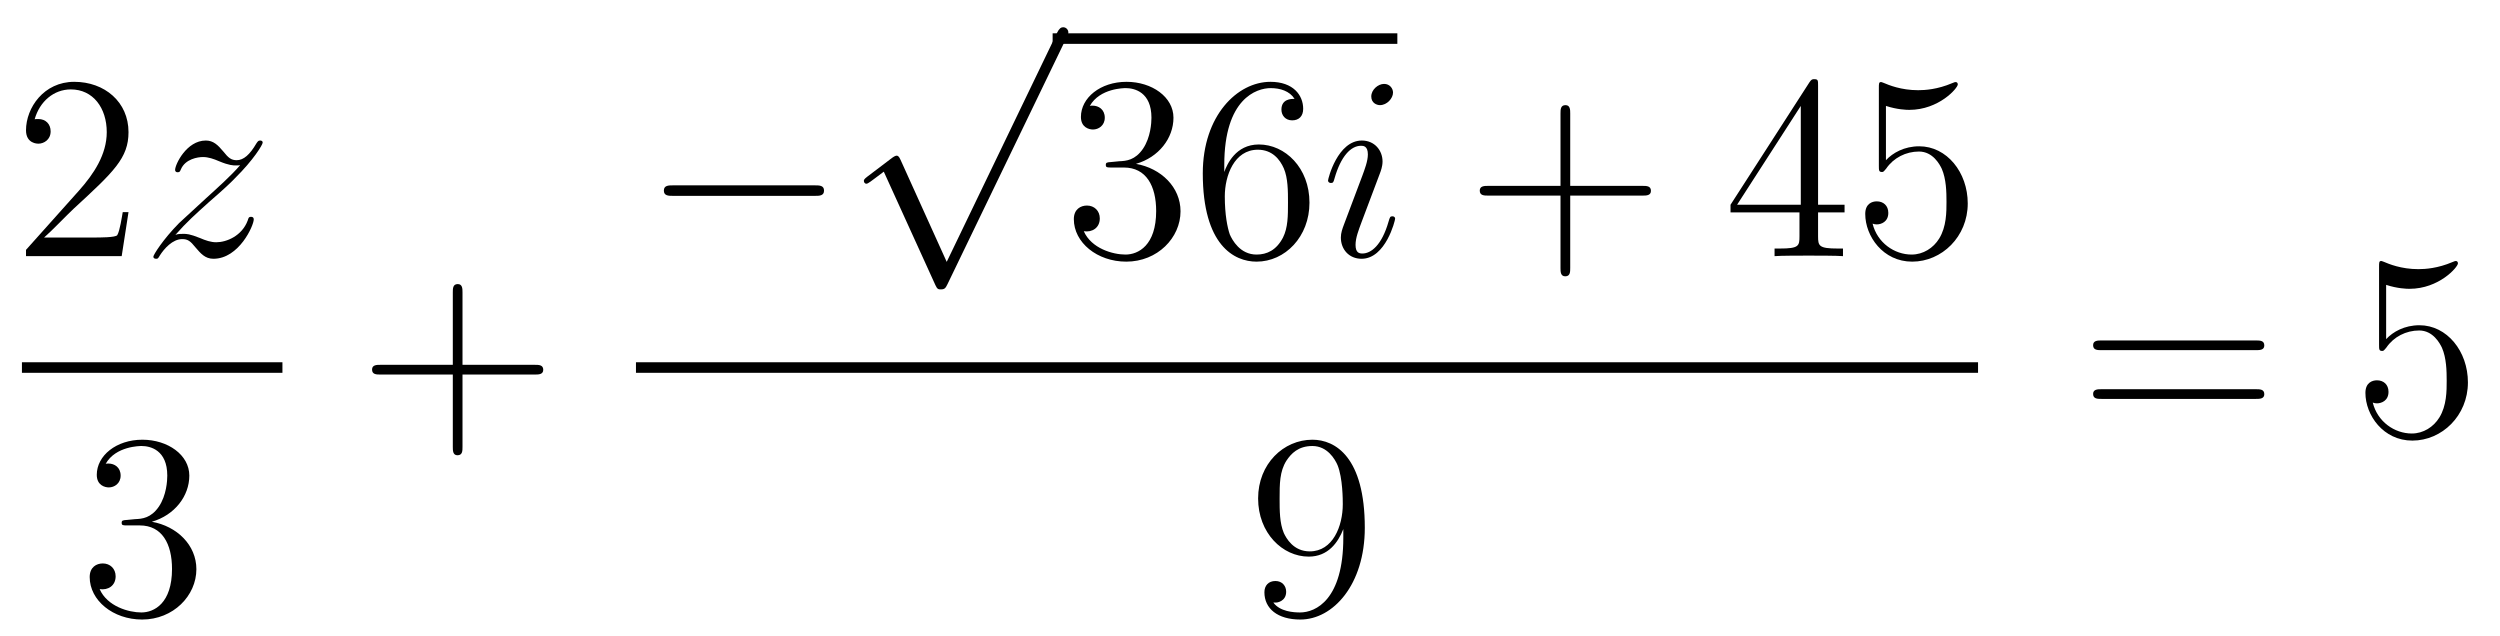 <?xml version='1.0'?>
<!-- This file was generated by dvisvgm 1.14.1 -->
<svg height='29pt' version='1.1' viewBox='0 -29 114 29' width='114pt' xmlns='http://www.w3.org/2000/svg' xmlns:xlink='http://www.w3.org/1999/xlink'>
<g id='page1'>
<g transform='matrix(1 0 0 1 -129 638)'>
<path d='M134.86 -657.328H134.597C134.561 -657.125 134.465 -656.467 134.346 -656.276C134.262 -656.169 133.581 -656.169 133.222 -656.169H131.011C131.333 -656.444 132.063 -657.209 132.373 -657.496C134.19 -659.169 134.86 -659.791 134.86 -660.974C134.86 -662.349 133.772 -663.269 132.385 -663.269C130.999 -663.269 130.186 -662.086 130.186 -661.058C130.186 -660.448 130.712 -660.448 130.748 -660.448C130.999 -660.448 131.309 -660.627 131.309 -661.01C131.309 -661.345 131.082 -661.572 130.748 -661.572C130.64 -661.572 130.616 -661.572 130.58 -661.56C130.808 -662.373 131.453 -662.923 132.23 -662.923C133.246 -662.923 133.868 -662.074 133.868 -660.974C133.868 -659.958 133.282 -659.073 132.601 -658.308L130.186 -655.607V-655.32H134.549L134.86 -657.328Z' fill-rule='evenodd'/>
<path d='M136.997 -656.288C137.511 -656.874 137.93 -657.245 138.527 -657.783C139.245 -658.404 139.555 -658.703 139.723 -658.882C140.559 -659.707 140.978 -660.401 140.978 -660.496C140.978 -660.592 140.882 -660.592 140.858 -660.592C140.775 -660.592 140.751 -660.544 140.691 -660.46C140.392 -659.946 140.105 -659.695 139.794 -659.695C139.543 -659.695 139.412 -659.803 139.185 -660.09C138.934 -660.388 138.73 -660.592 138.384 -660.592C137.511 -660.592 136.985 -659.504 136.985 -659.253C136.985 -659.217 136.997 -659.145 137.105 -659.145C137.2 -659.145 137.212 -659.193 137.248 -659.277C137.451 -659.755 138.025 -659.839 138.252 -659.839C138.503 -659.839 138.742 -659.755 138.993 -659.647C139.448 -659.456 139.639 -659.456 139.759 -659.456C139.842 -659.456 139.89 -659.456 139.95 -659.468C139.555 -659.002 138.91 -658.428 138.372 -657.938L137.165 -656.826C136.435 -656.085 135.993 -655.38 135.993 -655.296C135.993 -655.224 136.053 -655.2 136.125 -655.2C136.196 -655.2 136.208 -655.212 136.292 -655.356C136.483 -655.655 136.866 -656.097 137.308 -656.097C137.559 -656.097 137.679 -656.013 137.918 -655.714C138.144 -655.452 138.348 -655.2 138.73 -655.2C139.902 -655.2 140.571 -656.719 140.571 -656.993C140.571 -657.041 140.559 -657.113 140.44 -657.113C140.344 -657.113 140.332 -657.065 140.296 -656.946C140.033 -656.24 139.328 -655.953 138.862 -655.953C138.611 -655.953 138.372 -656.037 138.121 -656.145C137.643 -656.336 137.511 -656.336 137.356 -656.336C137.236 -656.336 137.105 -656.336 136.997 -656.288Z' fill-rule='evenodd'/>
<path d='M130 -650H141.879V-650.481H130'/>
<path d='M134.8 -643.292C134.596 -643.28 134.548 -643.267 134.548 -643.16C134.548 -643.041 134.608 -643.041 134.823 -643.041H135.373C136.389 -643.041 136.844 -642.204 136.844 -641.056C136.844 -639.49 136.031 -639.072 135.445 -639.072C134.871 -639.072 133.891 -639.347 133.544 -640.136C133.927 -640.076 134.273 -640.291 134.273 -640.721C134.273 -641.068 134.022 -641.307 133.688 -641.307C133.401 -641.307 133.09 -641.14 133.09 -640.686C133.09 -639.622 134.154 -638.749 135.481 -638.749C136.903 -638.749 137.955 -639.837 137.955 -641.044C137.955 -642.144 137.071 -643.005 135.923 -643.208C136.963 -643.507 137.633 -644.379 137.633 -645.312C137.633 -646.256 136.653 -646.949 135.493 -646.949C134.298 -646.949 133.413 -646.22 133.413 -645.348C133.413 -644.869 133.783 -644.774 133.963 -644.774C134.214 -644.774 134.501 -644.953 134.501 -645.312C134.501 -645.694 134.214 -645.862 133.951 -645.862C133.879 -645.862 133.855 -645.862 133.819 -645.85C134.273 -646.662 135.397 -646.662 135.457 -646.662C135.852 -646.662 136.628 -646.483 136.628 -645.312C136.628 -645.085 136.593 -644.415 136.246 -643.901C135.888 -643.375 135.481 -643.339 135.158 -643.327L134.8 -643.292Z' fill-rule='evenodd'/>
<path d='M150.09 -649.921H153.389C153.556 -649.921 153.772 -649.921 153.772 -650.137C153.772 -650.364 153.568 -650.364 153.389 -650.364H150.09V-653.663C150.09 -653.83 150.09 -654.046 149.874 -654.046C149.648 -654.046 149.648 -653.842 149.648 -653.663V-650.364H146.348C146.181 -650.364 145.966 -650.364 145.966 -650.148C145.966 -649.921 146.169 -649.921 146.348 -649.921H149.648V-646.622C149.648 -646.455 149.648 -646.24 149.862 -646.24C150.09 -646.24 150.09 -646.443 150.09 -646.622V-649.921Z' fill-rule='evenodd'/>
<path d='M166.158 -658.069C166.361 -658.069 166.576 -658.069 166.576 -658.308C166.576 -658.548 166.361 -658.548 166.158 -658.548H159.691C159.488 -658.548 159.272 -658.548 159.272 -658.308C159.272 -658.069 159.488 -658.069 159.691 -658.069H166.158Z' fill-rule='evenodd'/>
<path d='M172.17 -655.059L170.066 -659.709C169.983 -659.901 169.923 -659.901 169.887 -659.901C169.875 -659.901 169.815 -659.901 169.684 -659.805L168.548 -658.944C168.393 -658.825 168.393 -658.789 168.393 -658.753C168.393 -658.693 168.428 -658.622 168.512 -658.622C168.584 -658.622 168.787 -658.789 168.919 -658.885C168.99 -658.944 169.17 -659.076 169.301 -659.172L171.656 -653.995C171.74 -653.804 171.8 -653.804 171.907 -653.804C172.087 -653.804 172.122 -653.876 172.206 -654.043L177.633 -665.28C177.717 -665.448 177.717 -665.495 177.717 -665.519C177.717 -665.639 177.621 -665.758 177.478 -665.758C177.382 -665.758 177.298 -665.698 177.203 -665.507L172.17 -655.059Z' fill-rule='evenodd'/>
<path d='M177 -665H192.719V-665.481H177'/>
<path d='M179.677 -659.612C179.473 -659.6 179.425 -659.587 179.425 -659.48C179.425 -659.361 179.485 -659.361 179.7 -659.361H180.25C181.266 -659.361 181.721 -658.524 181.721 -657.376C181.721 -655.81 180.908 -655.392 180.322 -655.392C179.748 -655.392 178.768 -655.667 178.421 -656.456C178.804 -656.396 179.151 -656.611 179.151 -657.041C179.151 -657.388 178.899 -657.627 178.565 -657.627C178.278 -657.627 177.967 -657.46 177.967 -657.006C177.967 -655.942 179.031 -655.069 180.358 -655.069C181.78 -655.069 182.832 -656.157 182.832 -657.364C182.832 -658.464 181.948 -659.325 180.8 -659.528C181.84 -659.827 182.51 -660.699 182.51 -661.632C182.51 -662.576 181.53 -663.269 180.37 -663.269C179.175 -663.269 178.29 -662.54 178.29 -661.668C178.29 -661.189 178.66 -661.094 178.84 -661.094C179.091 -661.094 179.378 -661.273 179.378 -661.632C179.378 -662.014 179.091 -662.182 178.828 -662.182C178.756 -662.182 178.732 -662.182 178.696 -662.17C179.151 -662.982 180.274 -662.982 180.334 -662.982C180.729 -662.982 181.506 -662.803 181.506 -661.632C181.506 -661.405 181.47 -660.735 181.123 -660.221C180.765 -659.695 180.358 -659.659 180.035 -659.647L179.677 -659.612ZM184.827 -659.48C184.827 -662.504 186.298 -662.982 186.943 -662.982C187.374 -662.982 187.804 -662.851 188.031 -662.493C187.888 -662.493 187.433 -662.493 187.433 -662.002C187.433 -661.739 187.613 -661.512 187.923 -661.512C188.222 -661.512 188.425 -661.692 188.425 -662.038C188.425 -662.66 187.971 -663.269 186.931 -663.269C185.425 -663.269 183.847 -661.728 183.847 -659.097C183.847 -655.81 185.282 -655.069 186.298 -655.069C187.601 -655.069 188.712 -656.205 188.712 -657.759C188.712 -659.348 187.601 -660.412 186.405 -660.412C185.341 -660.412 184.947 -659.492 184.827 -659.157V-659.48ZM186.298 -655.392C185.544 -655.392 185.186 -656.061 185.078 -656.312C184.971 -656.623 184.851 -657.209 184.851 -658.046C184.851 -658.99 185.282 -660.173 186.358 -660.173C187.015 -660.173 187.362 -659.731 187.541 -659.325C187.732 -658.882 187.732 -658.285 187.732 -657.771C187.732 -657.161 187.732 -656.623 187.505 -656.169C187.206 -655.595 186.776 -655.392 186.298 -655.392Z' fill-rule='evenodd'/>
<path d='M192.618 -657.029C192.618 -657.089 192.57 -657.137 192.498 -657.137C192.391 -657.137 192.379 -657.101 192.319 -656.898C192.008 -655.81 191.518 -655.44 191.124 -655.44C190.98 -655.44 190.813 -655.475 190.813 -655.834C190.813 -656.157 190.956 -656.515 191.088 -656.874L191.925 -659.097C191.961 -659.193 192.044 -659.408 192.044 -659.635C192.044 -660.138 191.685 -660.592 191.1 -660.592C190 -660.592 189.558 -658.858 189.558 -658.763C189.558 -658.715 189.606 -658.655 189.689 -658.655C189.797 -658.655 189.809 -658.703 189.856 -658.87C190.143 -659.874 190.598 -660.353 191.064 -660.353C191.171 -660.353 191.375 -660.341 191.375 -659.958C191.375 -659.647 191.219 -659.253 191.124 -658.99L190.287 -656.767C190.215 -656.575 190.143 -656.384 190.143 -656.169C190.143 -655.631 190.514 -655.2 191.088 -655.2C192.187 -655.2 192.618 -656.946 192.618 -657.029ZM192.522 -662.779C192.522 -662.959 192.379 -663.174 192.115 -663.174C191.841 -663.174 191.53 -662.911 191.53 -662.6C191.53 -662.301 191.781 -662.206 191.925 -662.206C192.247 -662.206 192.522 -662.516 192.522 -662.779Z' fill-rule='evenodd'/>
<path d='M200.602 -658.081H203.9C204.068 -658.081 204.283 -658.081 204.283 -658.297C204.283 -658.524 204.08 -658.524 203.9 -658.524H200.602V-661.823C200.602 -661.99 200.602 -662.206 200.387 -662.206C200.159 -662.206 200.159 -662.002 200.159 -661.823V-658.524H196.86C196.692 -658.524 196.477 -658.524 196.477 -658.308C196.477 -658.081 196.681 -658.081 196.86 -658.081H200.159V-654.782C200.159 -654.615 200.159 -654.4 200.375 -654.4C200.602 -654.4 200.602 -654.603 200.602 -654.782V-658.081Z' fill-rule='evenodd'/>
<path d='M211.904 -663.102C211.904 -663.329 211.904 -663.389 211.738 -663.389C211.642 -663.389 211.606 -663.389 211.51 -663.246L207.912 -657.663V-657.316H211.056V-656.228C211.056 -655.786 211.032 -655.667 210.16 -655.667H209.92V-655.32C210.196 -655.344 211.139 -655.344 211.474 -655.344C211.808 -655.344 212.765 -655.344 213.04 -655.32V-655.667H212.801C211.94 -655.667 211.904 -655.786 211.904 -656.228V-657.316H213.112V-657.663H211.904V-663.102ZM211.116 -662.17V-657.663H208.211L211.116 -662.17ZM214.999 -662.17C215.513 -662.002 215.932 -661.99 216.064 -661.99C217.414 -661.99 218.275 -662.982 218.275 -663.15C218.275 -663.198 218.25 -663.258 218.179 -663.258C218.155 -663.258 218.131 -663.258 218.023 -663.21C217.354 -662.923 216.78 -662.887 216.469 -662.887C215.681 -662.887 215.119 -663.126 214.891 -663.222C214.807 -663.258 214.784 -663.258 214.772 -663.258C214.676 -663.258 214.676 -663.186 214.676 -662.994V-659.444C214.676 -659.229 214.676 -659.157 214.82 -659.157C214.879 -659.157 214.891 -659.169 215.011 -659.313C215.346 -659.803 215.908 -660.09 216.505 -660.09C217.139 -660.09 217.45 -659.504 217.546 -659.301C217.748 -658.834 217.76 -658.249 217.76 -657.794C217.76 -657.34 217.76 -656.659 217.426 -656.121C217.163 -655.691 216.696 -655.392 216.17 -655.392C215.382 -655.392 214.604 -655.93 214.39 -656.802C214.45 -656.778 214.52 -656.767 214.58 -656.767C214.784 -656.767 215.107 -656.886 215.107 -657.292C215.107 -657.627 214.879 -657.818 214.58 -657.818C214.366 -657.818 214.055 -657.711 214.055 -657.245C214.055 -656.228 214.867 -655.069 216.194 -655.069C217.546 -655.069 218.729 -656.205 218.729 -657.723C218.729 -659.145 217.772 -660.329 216.517 -660.329C215.836 -660.329 215.31 -660.03 214.999 -659.695V-662.17Z' fill-rule='evenodd'/>
<path d='M158 -650H219.199V-650.481H158'/>
<path d='M190.255 -642.479C190.255 -639.657 189 -639.072 188.283 -639.072C187.996 -639.072 187.362 -639.108 187.063 -639.526H187.135C187.219 -639.502 187.649 -639.574 187.649 -640.016C187.649 -640.279 187.47 -640.506 187.159 -640.506C186.848 -640.506 186.657 -640.303 186.657 -639.992C186.657 -639.251 187.255 -638.749 188.295 -638.749C189.789 -638.749 191.235 -640.339 191.235 -642.933C191.235 -646.148 189.897 -646.949 188.845 -646.949C187.53 -646.949 186.37 -645.85 186.37 -644.272C186.37 -642.694 187.482 -641.618 188.677 -641.618C189.562 -641.618 190.016 -642.263 190.255 -642.873V-642.479ZM188.725 -641.857C187.972 -641.857 187.649 -642.467 187.542 -642.694C187.35 -643.148 187.35 -643.722 187.35 -644.26C187.35 -644.929 187.35 -645.503 187.661 -645.993C187.876 -646.316 188.199 -646.662 188.845 -646.662C189.526 -646.662 189.873 -646.065 189.992 -645.79C190.231 -645.204 190.231 -644.188 190.231 -644.009C190.231 -643.005 189.777 -641.857 188.725 -641.857Z' fill-rule='evenodd'/>
<path d='M231.869 -651.033C232.037 -651.033 232.252 -651.033 232.252 -651.248C232.252 -651.475 232.049 -651.475 231.869 -651.475H224.828C224.66 -651.475 224.446 -651.475 224.446 -651.26C224.446 -651.033 224.648 -651.033 224.828 -651.033H231.869ZM231.869 -648.81C232.037 -648.81 232.252 -648.81 232.252 -649.025C232.252 -649.252 232.049 -649.252 231.869 -649.252H224.828C224.66 -649.252 224.446 -649.252 224.446 -649.037C224.446 -648.81 224.648 -648.81 224.828 -648.81H231.869Z' fill-rule='evenodd'/>
<path d='M237.808 -654.01C238.321 -653.842 238.74 -653.83 238.871 -653.83C240.222 -653.83 241.082 -654.822 241.082 -654.99C241.082 -655.038 241.058 -655.098 240.988 -655.098C240.964 -655.098 240.94 -655.098 240.832 -655.05C240.162 -654.763 239.588 -654.727 239.278 -654.727C238.489 -654.727 237.926 -654.966 237.7 -655.062C237.616 -655.098 237.592 -655.098 237.581 -655.098C237.485 -655.098 237.485 -655.026 237.485 -654.834V-651.284C237.485 -651.069 237.485 -650.997 237.628 -650.997C237.688 -650.997 237.7 -651.009 237.82 -651.153C238.154 -651.643 238.716 -651.93 239.314 -651.93C239.947 -651.93 240.258 -651.344 240.354 -651.141C240.557 -650.674 240.569 -650.089 240.569 -649.634C240.569 -649.18 240.569 -648.499 240.234 -647.961C239.971 -647.531 239.504 -647.232 238.979 -647.232C238.189 -647.232 237.413 -647.77 237.198 -648.642C237.258 -648.618 237.329 -648.607 237.389 -648.607C237.592 -648.607 237.916 -648.726 237.916 -649.132C237.916 -649.467 237.688 -649.658 237.389 -649.658C237.174 -649.658 236.863 -649.551 236.863 -649.085C236.863 -648.068 237.676 -646.909 239.003 -646.909C240.354 -646.909 241.537 -648.045 241.537 -649.563C241.537 -650.985 240.581 -652.169 239.326 -652.169C238.644 -652.169 238.118 -651.87 237.808 -651.535V-654.01Z' fill-rule='evenodd'/>
</g>
</g>
</svg>
